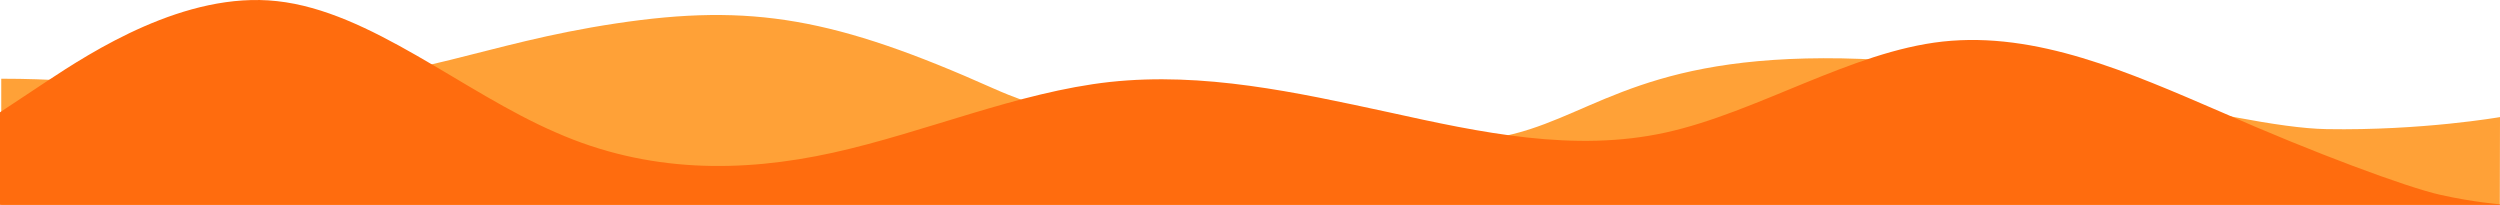 <svg width="2001" height="164" viewBox="0 0 2001 164" fill="none" xmlns="http://www.w3.org/2000/svg">
<g clip-path="url(#clip0_388_148)">
<path d="M2001 93.717C2001 93.717 1938.85 104.648 1862.18 103.347C1785.52 102.045 1617.3 46.088 1459.5 46.608C1306.17 47.129 1270.07 96.84 1199.36 109.853C1128.65 122.867 921.729 127.291 795.194 70.813C668.659 14.335 601.67 2.363 492.999 18.76C384.327 35.157 338.551 63.786 218.715 68.731C98.879 73.416 83.248 63.005 1 63.005V272H2000.63L2001 93.717Z" fill="#FFA137"/>
<path fill-rule="evenodd" clip-rule="evenodd" d="M2001 163.5C2001 163.5 1980.5 162 1953.5 156C1926.5 150 1851.67 122.228 1778.33 89.873C1703.33 57.519 1630 25.165 1555 33.253C1481.67 41.342 1406.67 89.873 1333.33 106.051C1260 122.228 1185 106.051 1111.67 89.873C1036.67 73.696 963.333 57.519 888.333 65.608C815 73.696 740 106.051 666.667 122.228C593.333 138.405 518.333 138.405 445 106.051C370 73.696 296.667 8.987 221.667 0.899C148.333 -7.19 73.333 41.342 36.667 65.608L0 89.873V284H36.667C73.333 284 148.333 284 221.667 284C296.667 284 370 284 445 284C518.333 284 593.333 284 666.667 284C740 284 815 284 888.333 284C963.333 284 1036.67 284 1111.67 284C1185 284 1260 284 1333.33 284C1406.67 284 1481.67 284 1555 284C1630 284 1703.33 284 1778.33 284C1851.67 284 1926.67 284 1963.33 284H2000L2001 163.5Z" fill="#FF6C0E"/>
</g>
<defs>
<clipPath id="clip0_388_148">
<rect width="2001" height="164" fill="white" transform="matrix(-1 0 0 1 2001 0)"/>
</clipPath>
</defs>
</svg>
